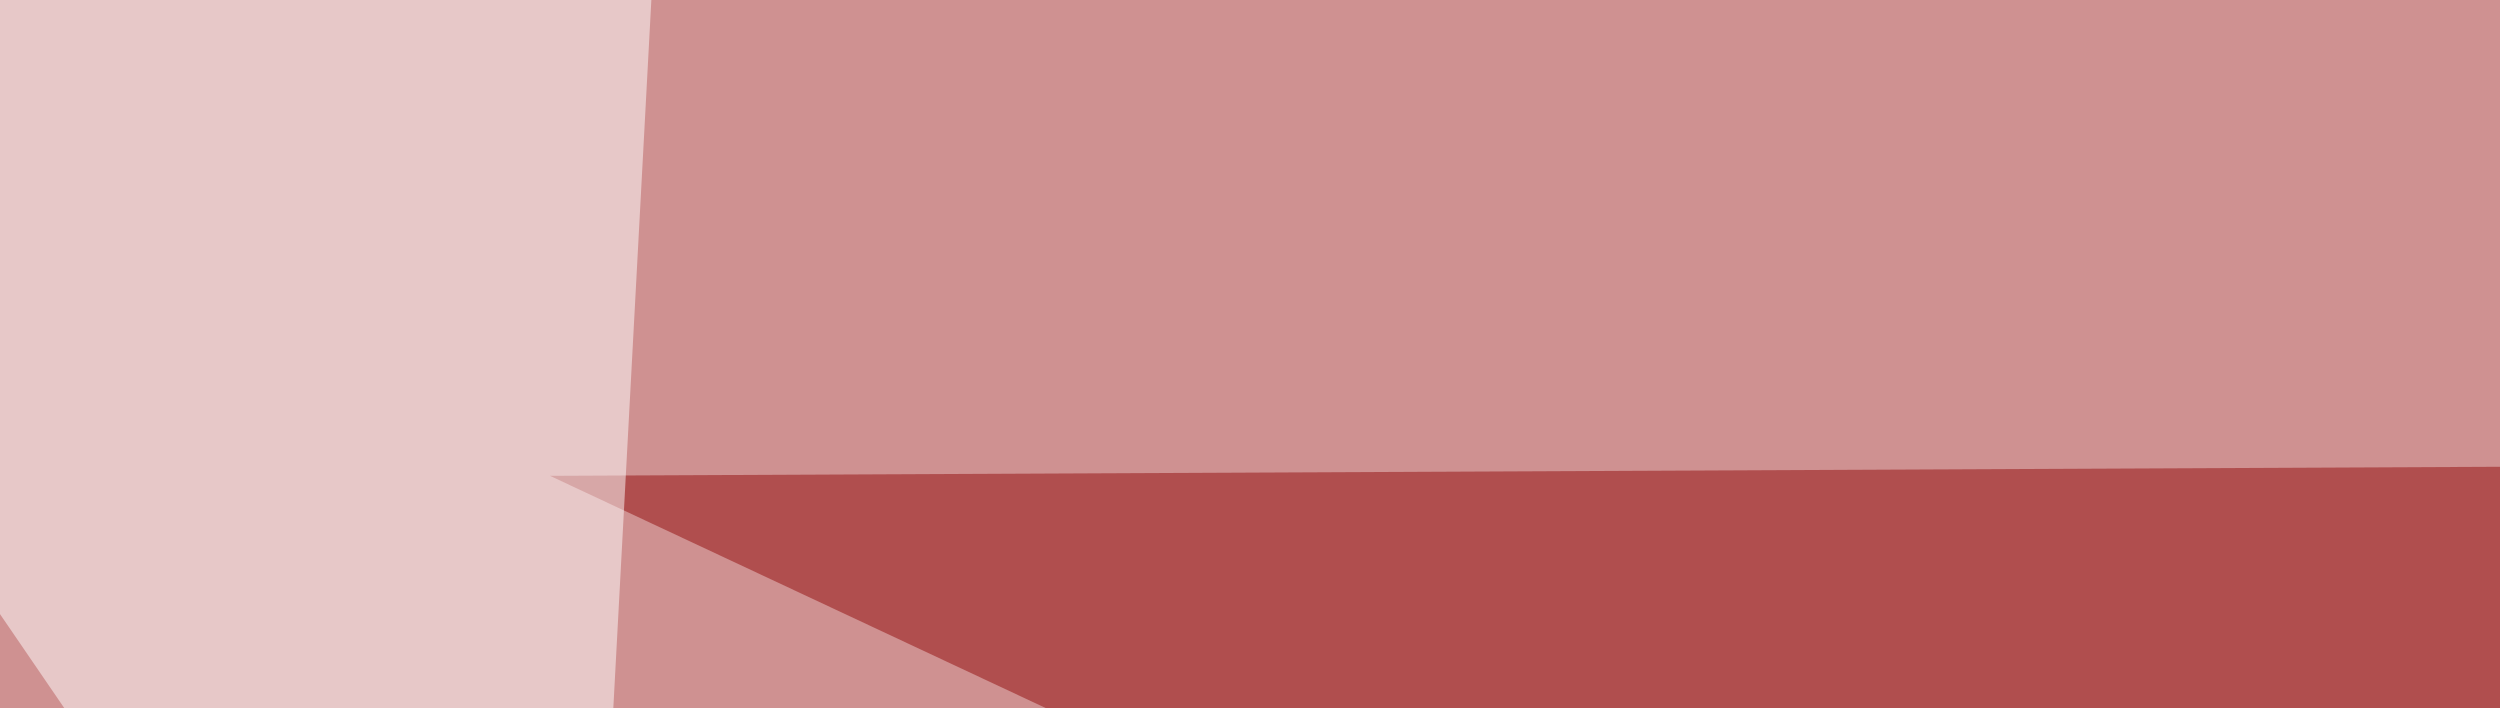 <svg xmlns="http://www.w3.org/2000/svg" width="300" height="85" ><filter id="a"><feGaussianBlur stdDeviation="55"/></filter><rect width="100%" height="100%" fill="#cf9191"/><g filter="url(#a)"><g fill-opacity=".5"><path fill="#920d0d" d="M66 57.1l231.4 108.4L689.9 54.2z"/><path fill="#f6e1e1" d="M537.6 162.6l-389.7 93.7L42.5 148z"/><path fill="#6f0000" d="M666.5 162.6l-41-93.8 73.2-14.6z"/><path fill="#fff" d="M68.8 174.3L-45.4 7.3l126-52.7z"/></g></g></svg>